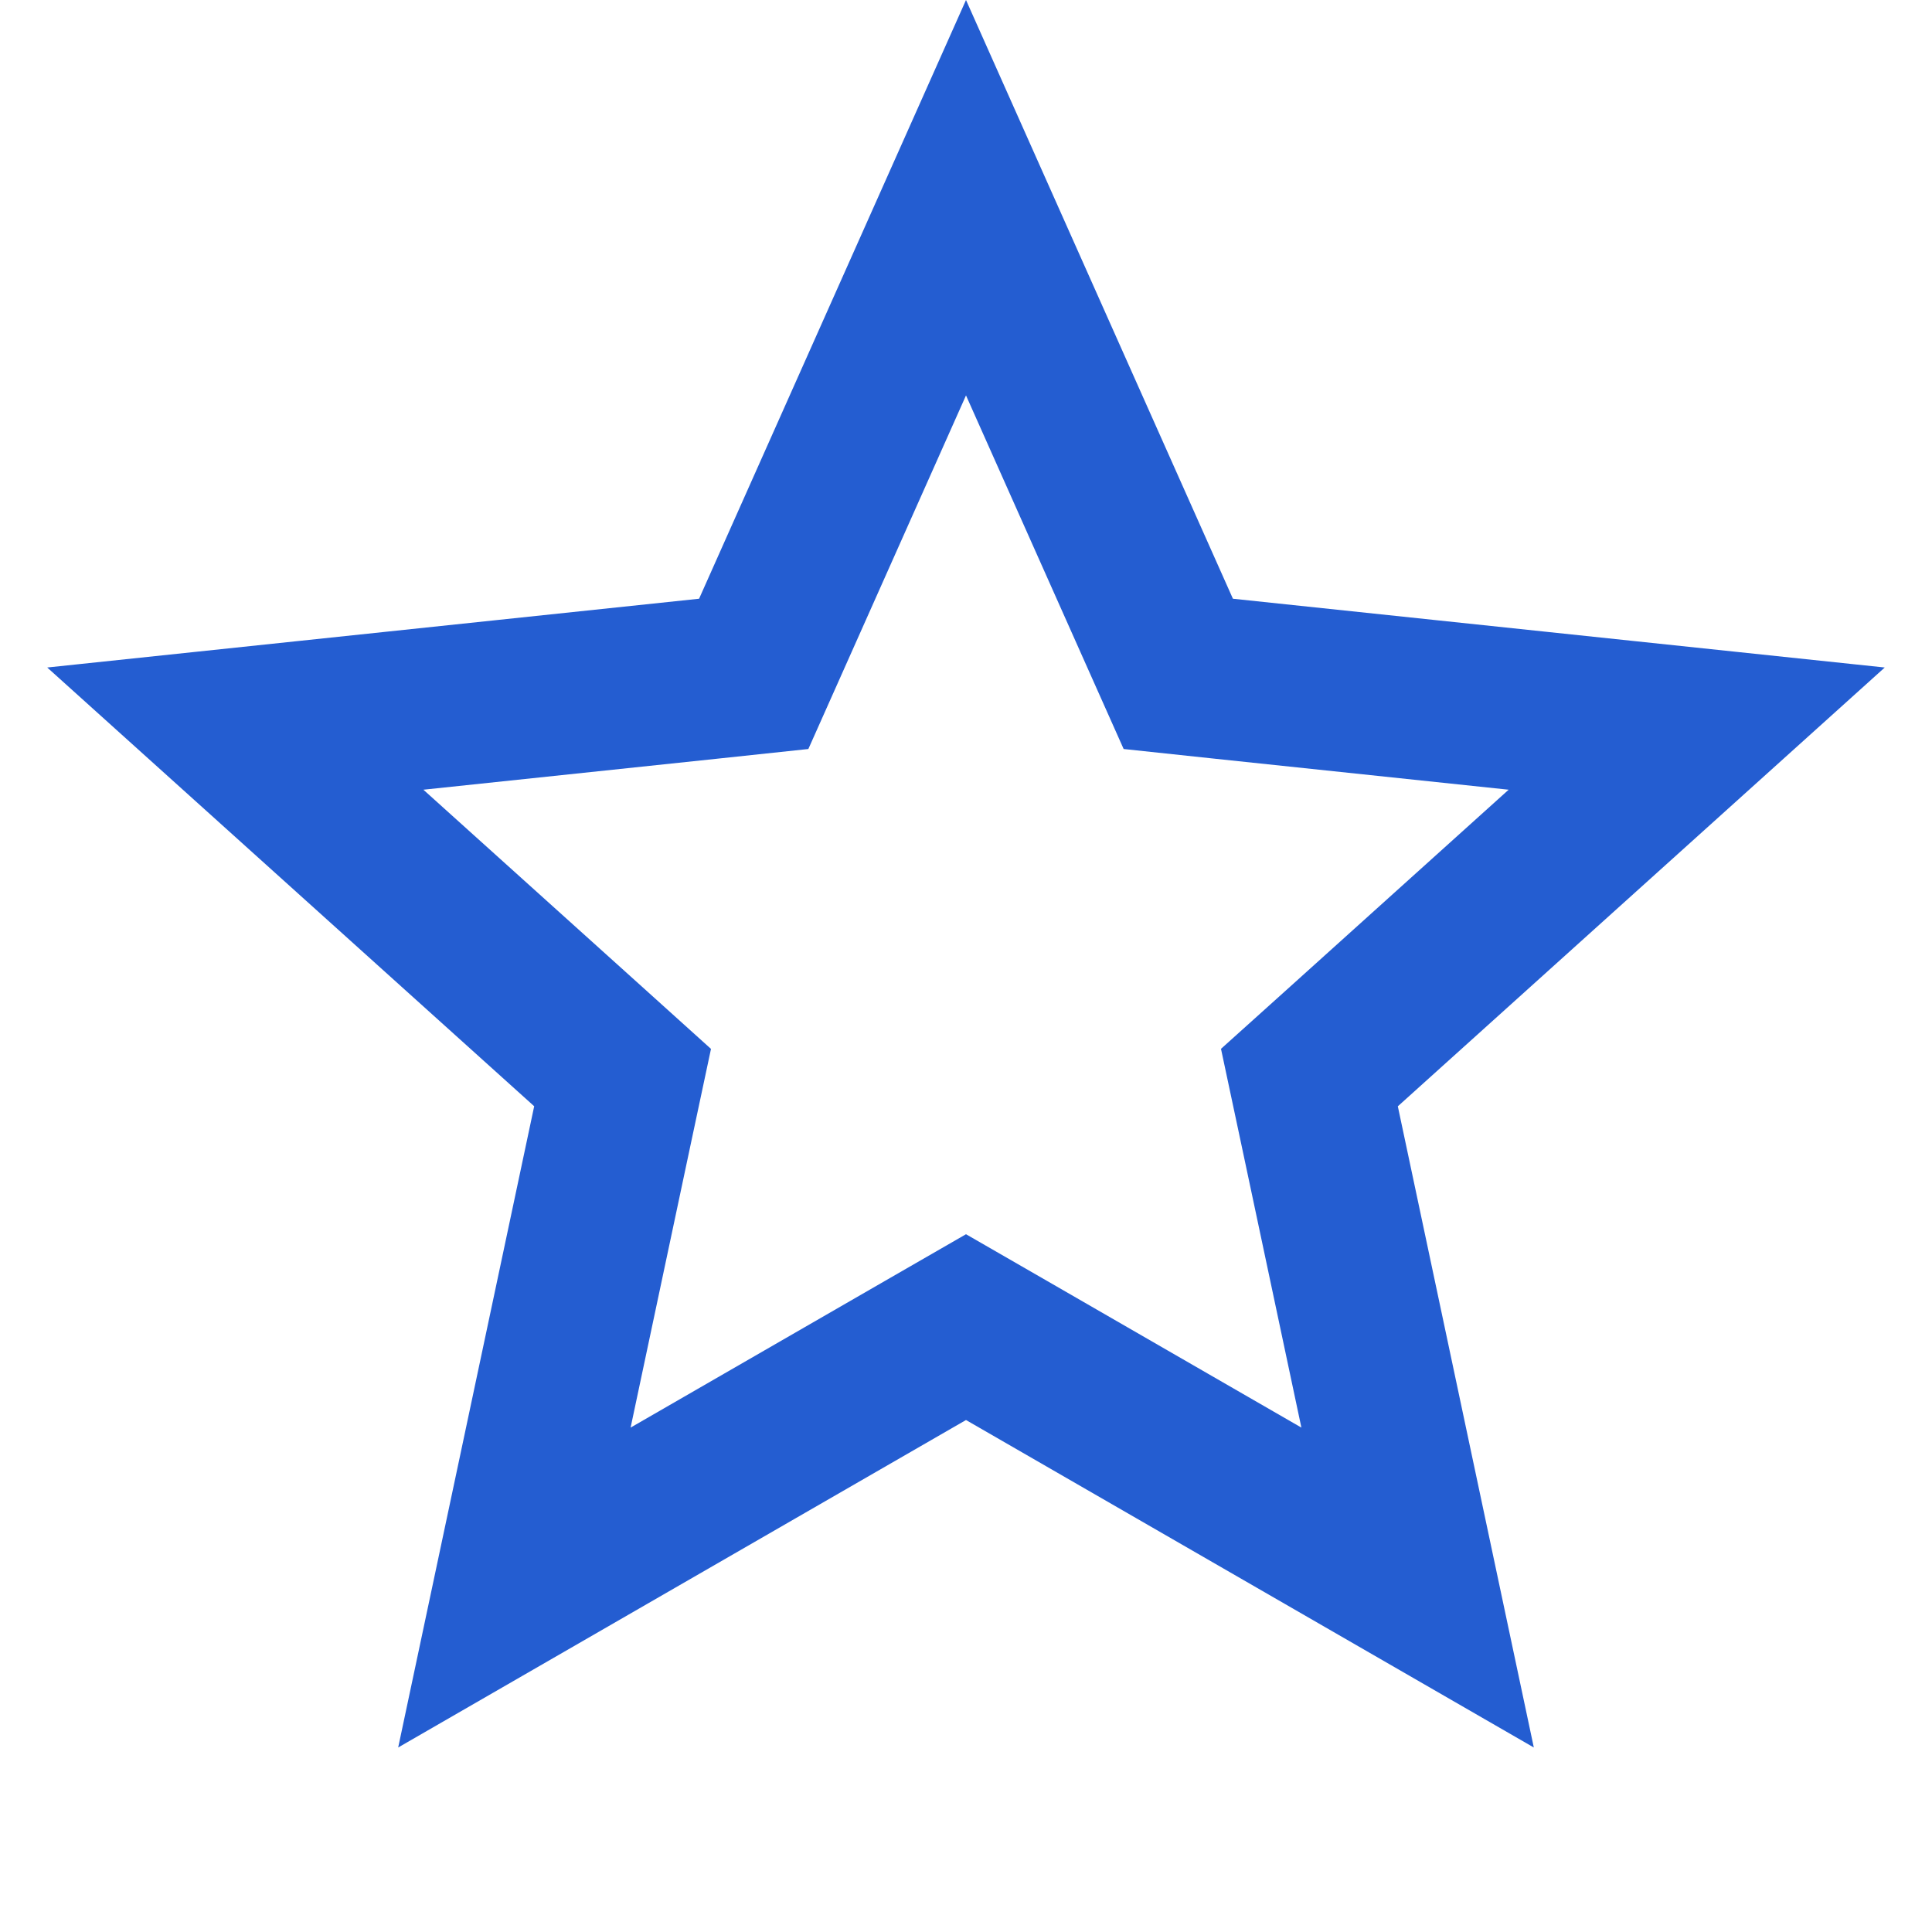 <svg xmlns="http://www.w3.org/2000/svg" width="24" height="24" viewBox="0 0 24 24" fill="none">
  <path d="M12 2.456L14.402 7.844L14.637 8.371L15.21 8.432L21.077 9.051L16.695 13L16.266 13.386L16.386 13.95L17.61 19.721L12.5 16.774L12 16.486L11.5 16.774L6.39 19.721L7.614 13.95L7.734 13.386L7.306 13L2.923 9.051L8.79 8.432L9.363 8.371L9.598 7.844L12 2.456Z" stroke="#245DD1" stroke-width="2"/>
</svg>